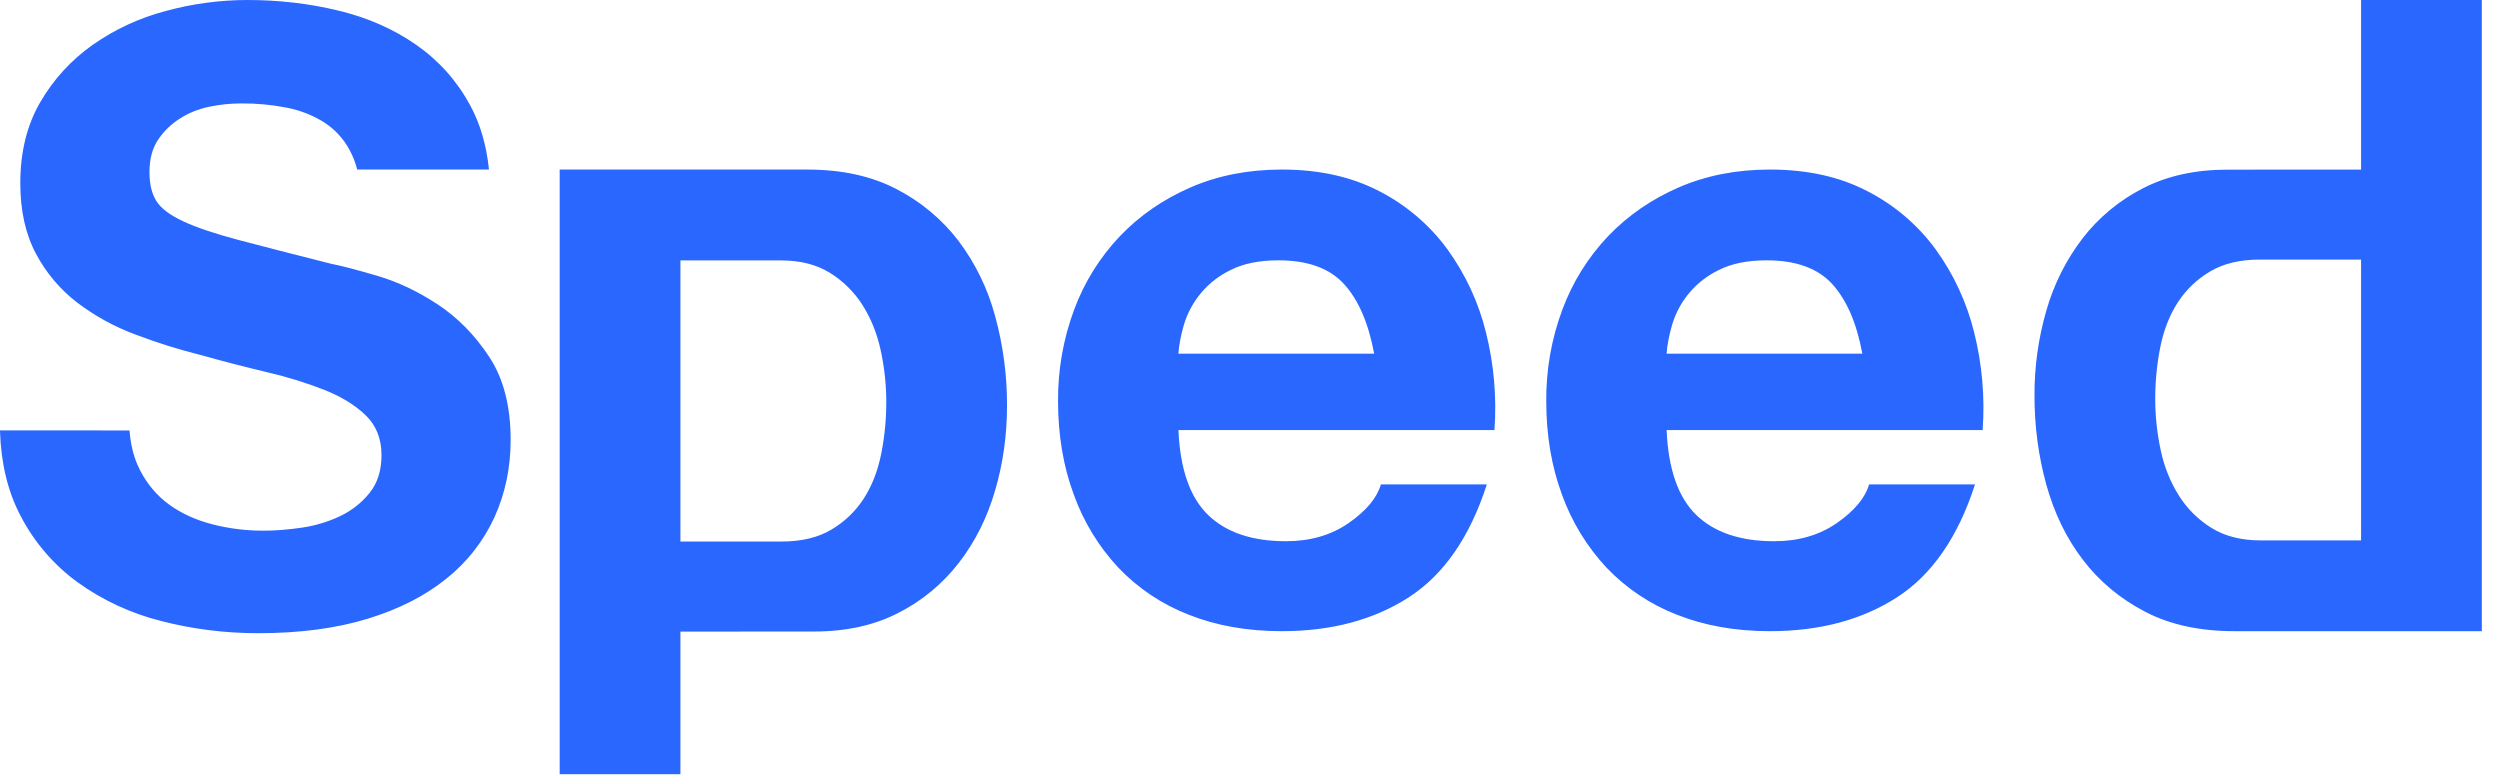 <?xml version="1.0" encoding="utf-8"?>
<svg xmlns="http://www.w3.org/2000/svg" fill="none" height="100%" overflow="visible" preserveAspectRatio="none" style="display: block;" viewBox="0 0 100 31" width="100%">
<path d="M9.89 0C11.157 0 12.375 0.141 13.542 0.425C14.71 0.707 15.748 1.164 16.654 1.797C17.56 2.43 18.28 3.237 18.812 4.221C19.21 4.956 19.459 5.811 19.559 6.78H14.288C14.219 6.509 14.117 6.248 13.985 6.002C13.742 5.546 13.385 5.16 12.948 4.883C12.495 4.602 11.993 4.407 11.469 4.307C10.87 4.189 10.261 4.133 9.651 4.137C9.219 4.137 8.789 4.182 8.358 4.272C7.928 4.362 7.538 4.521 7.187 4.748C6.834 4.973 6.546 5.256 6.32 5.595C6.093 5.934 5.979 6.363 5.979 6.884C5.979 7.358 6.069 7.742 6.251 8.036C6.432 8.33 6.791 8.601 7.322 8.85C7.854 9.098 8.591 9.347 9.531 9.596C10.472 9.845 11.702 10.161 13.22 10.545C13.673 10.635 14.302 10.8 15.107 11.037C15.911 11.274 16.709 11.652 17.503 12.173C18.296 12.693 18.982 13.388 19.559 14.258C20.137 15.128 20.426 16.241 20.426 17.599C20.426 18.706 20.21 19.735 19.781 20.684C19.343 21.643 18.685 22.485 17.861 23.141C17.011 23.831 15.956 24.368 14.699 24.752C13.44 25.136 11.984 25.328 10.331 25.328C8.993 25.328 7.697 25.165 6.438 24.838C5.241 24.538 4.111 24.014 3.108 23.294C2.144 22.593 1.358 21.675 0.813 20.615C0.309 19.651 0.039 18.526 0 17.24V17.215L5.181 17.218C5.219 17.722 5.322 18.173 5.489 18.568L5.606 18.818C5.9 19.384 6.291 19.841 6.779 20.192C7.266 20.542 7.838 20.803 8.495 20.972C9.152 21.142 9.831 21.227 10.535 21.227C11.01 21.227 11.52 21.187 12.065 21.107C12.595 21.032 13.111 20.878 13.595 20.65C14.069 20.425 14.465 20.113 14.783 19.717C15.101 19.322 15.26 18.818 15.26 18.209C15.26 17.553 15.05 17.021 14.63 16.614C14.21 16.208 13.661 15.869 12.981 15.598C12.23 15.304 11.458 15.066 10.671 14.885C9.794 14.677 8.92 14.451 8.052 14.207C7.153 13.983 6.268 13.705 5.402 13.376C4.574 13.067 3.795 12.639 3.09 12.105C2.407 11.581 1.845 10.916 1.442 10.155C1.022 9.375 0.812 8.43 0.812 7.325C0.812 6.08 1.079 5.001 1.611 4.085C2.144 3.17 2.841 2.408 3.702 1.797C4.588 1.175 5.578 0.716 6.626 0.441C7.689 0.15 8.786 0.002 9.888 0H9.89ZM31.265 21.661H27.217V10.416H31.233C32.004 10.416 32.654 10.581 33.188 10.908C33.721 11.238 34.158 11.667 34.498 12.198C34.837 12.732 35.082 13.338 35.229 14.016C35.377 14.696 35.451 15.387 35.451 16.09C35.451 16.791 35.382 17.482 35.247 18.16C35.11 18.841 34.878 19.435 34.549 19.945C34.221 20.453 33.778 20.877 33.256 21.184C32.724 21.502 32.059 21.661 31.265 21.661ZM22.387 6.78V30.967H27.217V25.264L32.559 25.261C33.852 25.261 34.98 25.01 35.943 24.512C36.886 24.031 37.711 23.347 38.358 22.508C39.006 21.671 39.487 20.708 39.804 19.622C40.122 18.535 40.281 17.402 40.281 16.224C40.285 15.014 40.125 13.808 39.804 12.641C39.514 11.554 39.017 10.534 38.341 9.635C37.677 8.769 36.829 8.062 35.859 7.563C34.861 7.043 33.669 6.782 32.287 6.782L22.387 6.78ZM54.966 14.147H47.136C47.158 13.808 47.232 13.424 47.356 12.993C47.497 12.518 47.736 12.078 48.057 11.701C48.378 11.323 48.775 11.018 49.221 10.803C49.73 10.544 50.367 10.413 51.135 10.413C52.311 10.413 53.186 10.73 53.762 11.364C54.339 11.997 54.74 12.924 54.966 14.147ZM47.136 17.203H59.778C59.873 15.892 59.758 14.574 59.439 13.299C59.145 12.101 58.621 10.972 57.897 9.972C57.181 8.996 56.247 8.199 55.169 7.647C54.062 7.07 52.763 6.782 51.272 6.782C49.938 6.782 48.723 7.019 47.627 7.494C46.532 7.97 45.588 8.619 44.797 9.446C43.995 10.291 43.372 11.29 42.967 12.383C42.53 13.555 42.312 14.798 42.322 16.049C42.322 17.407 42.532 18.65 42.951 19.783C43.34 20.866 43.945 21.86 44.73 22.702C45.517 23.529 46.478 24.173 47.542 24.586C48.65 25.027 49.893 25.247 51.272 25.247C53.259 25.247 54.954 24.794 56.355 23.89C57.756 22.984 58.796 21.479 59.474 19.375H55.236C55.079 19.918 54.65 20.432 53.949 20.92C53.249 21.406 52.412 21.649 51.441 21.649C50.085 21.649 49.046 21.298 48.322 20.597C47.599 19.895 47.203 18.764 47.138 17.203H47.136ZM74.494 14.147H66.664C66.686 13.808 66.76 13.424 66.884 12.993C67.025 12.518 67.263 12.078 67.584 11.701C67.905 11.323 68.302 11.018 68.749 10.803C69.257 10.544 69.895 10.413 70.663 10.413C71.839 10.413 72.713 10.73 73.291 11.364C73.867 11.997 74.267 12.924 74.494 14.147ZM66.664 17.203H79.306C79.4 15.892 79.286 14.574 78.967 13.299C78.672 12.101 78.149 10.972 77.425 9.972C76.709 8.996 75.774 8.199 74.696 7.647C73.589 7.07 72.29 6.782 70.799 6.782C69.466 6.782 68.251 7.019 67.154 7.494C66.059 7.97 65.116 8.619 64.325 9.446C63.522 10.291 62.9 11.29 62.495 12.383C62.058 13.555 61.839 14.798 61.85 16.049C61.85 17.407 62.06 18.65 62.478 19.783C62.867 20.866 63.472 21.86 64.257 22.702C65.045 23.529 66.005 24.173 67.07 24.586C68.179 25.027 69.421 25.247 70.799 25.247C72.787 25.247 74.482 24.794 75.884 23.89C77.284 22.984 78.323 21.479 79.001 19.375H74.764C74.606 19.918 74.177 20.432 73.477 20.92C72.776 21.406 71.941 21.649 70.969 21.649C69.613 21.649 68.573 21.298 67.85 20.597C67.127 19.895 66.731 18.764 66.665 17.203H66.664ZM90.394 10.383H94.443V21.616H90.427C89.656 21.616 89.005 21.452 88.471 21.124C87.942 20.799 87.494 20.358 87.162 19.834C86.812 19.277 86.564 18.662 86.431 18.019C86.283 17.338 86.209 16.645 86.209 15.948C86.209 15.248 86.278 14.558 86.413 13.878C86.55 13.2 86.782 12.606 87.111 12.098C87.441 11.588 87.871 11.175 88.404 10.859C88.936 10.542 89.601 10.383 90.394 10.383ZM99.273 25.247V0H94.443V6.783L89.101 6.786C87.808 6.786 86.68 7.035 85.716 7.533C84.772 8.014 83.948 8.698 83.301 9.536C82.642 10.398 82.151 11.377 81.855 12.42C81.535 13.523 81.375 14.666 81.379 15.813C81.379 17.058 81.538 18.251 81.855 19.394C82.173 20.536 82.66 21.538 83.319 22.397C83.976 23.257 84.804 23.947 85.801 24.467C86.799 24.988 87.991 25.247 89.373 25.247H99.273Z" fill="#2A67FF" id="Vector"/>
</svg>